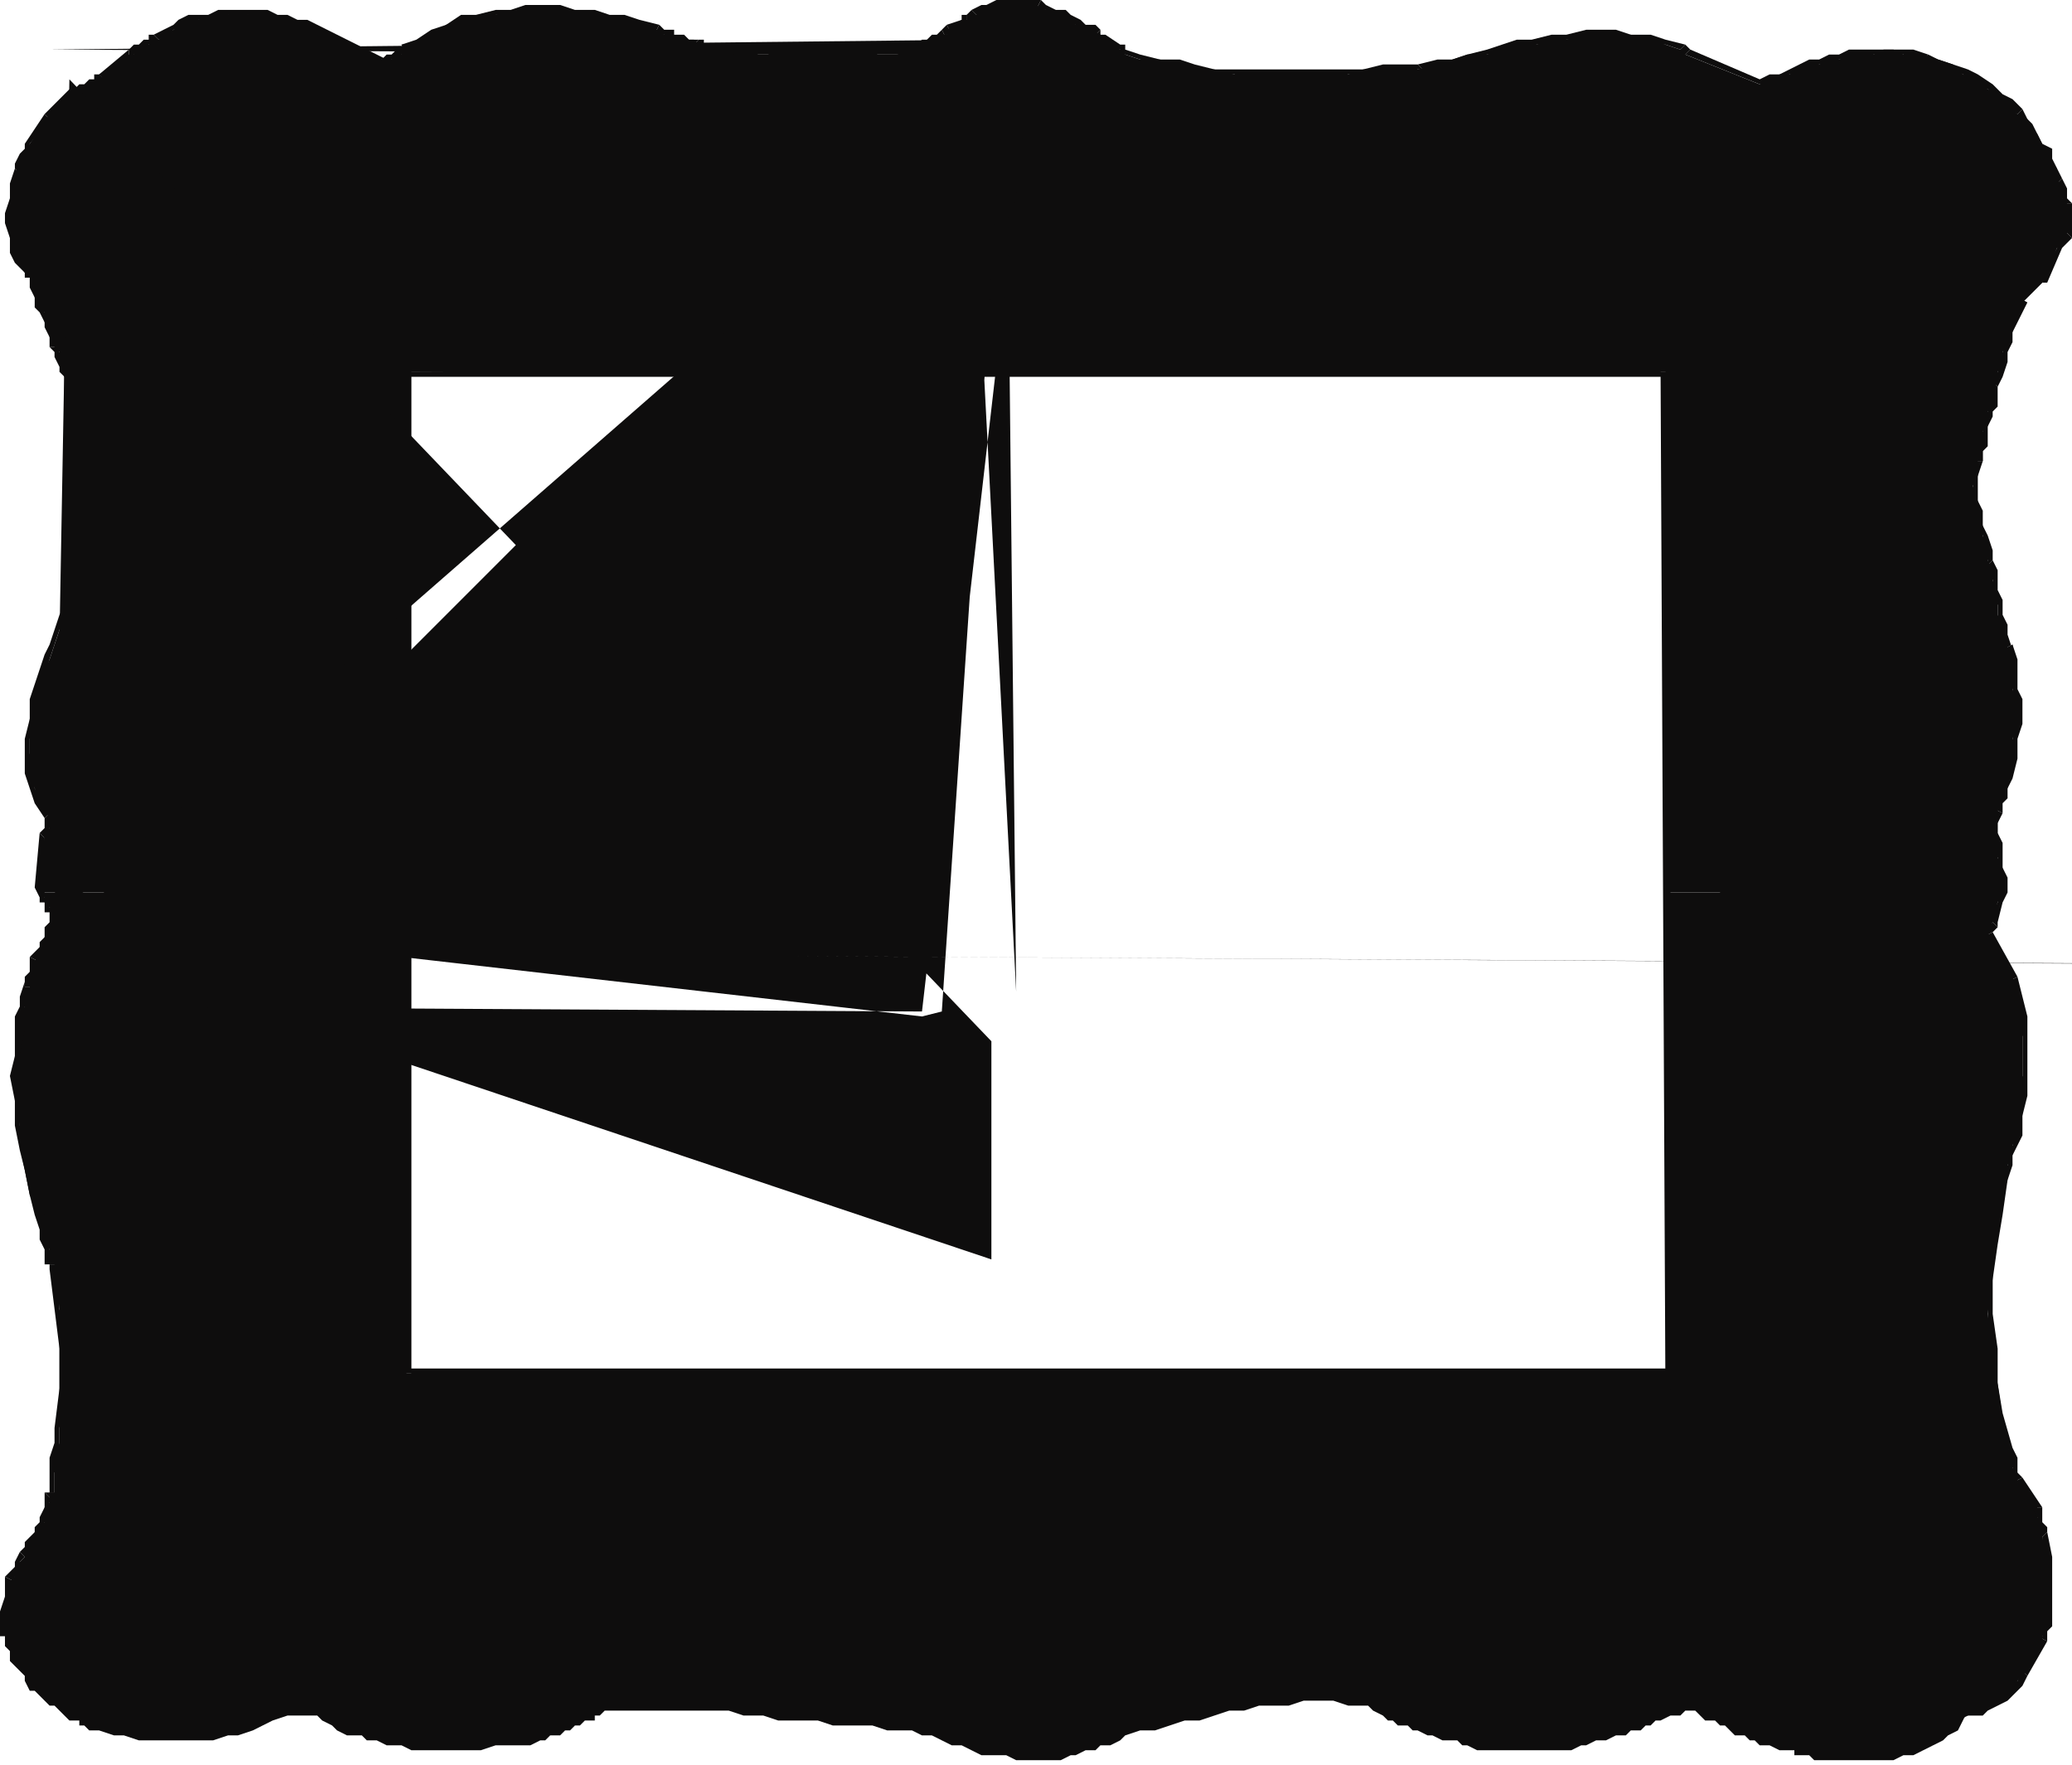 <svg xmlns="http://www.w3.org/2000/svg" width="418" height="356"><style>.brush1{fill:#0e0d0d}.pen1{stroke:none}</style><path d="M19 172v-1l1-11 1-1v-2l-2-3-1-3-1-3v-11l1-3 1-4 1-3 1-2 1-3 1-3 1-2 1-3 1-3 1-3 1-5v-6l-1-6 1-5-1-4v-3l-1-3v-3l-1-2v-1l-1-2v-2l-1-2v-1l-1-1v-2l-1-2-1-1v-2l-1-1v-2l-1-2v-2l-1-1-2-2-1-3-1-2v-5l1-3v-3l1-2v-2l1-1 1-1v-2l4-6 5-4h1v-1h1l1-1h1l1-1h1l1-1 2-1 2-1 2-1h1l2-1h14l2 1h2l2 1 15 7h2l1-1h1v-1h1l3-2 2-1 3-2 3-1 4-1h3l3-1h13l3 1h4l3 1 3 1 3 1h1l1 1h2l1 1h3l1 1h5l1 1h4l2 1h28l2-1h1l1-1h1l1-1h1l1-1h2V6l3-2h1V3h2l1-1 2-1h9l2 1h2l1 1 2 1 1 1h2l1 1 2 1v1l4 2 1 1 3 1h4l4 1 3 1h4l4 1h23l3-1h11l4-1 3-1 3-1h4l3-1 3-1h4l3-1h3l4-1h9l4 1 3 1 3 1h1v1l15 6 2-1 2-1h2l2-1 2-1h2l2-1h2l3-1h4l2-1h2l2 1h4l3 1 3 1 2 2 3 1 2 2 2 1 2 2 2 2 2 1 1 2 1 1 1 2 1 2 1 2 1 1v2l1 2v2l1 1v7l-2 2-3 7-4 4-1 2-1 2v2l-1 2-1 2v2l-1 2v2l-1 2v3l-1 1v3l-1 1v6h-1v3l-1 2 1 3v2l1 3v2l1 3v2l1 2v2l1 3v4l1 2 1 3v2l1 2v6l1 3v4l-1 3v4l-1 4v2l-1 1-1 2v10h-55l-1-105h-59L82 68v104H19zm0 0 1 1v1h1v1l1 1v3l-1 1v1l-1 1v1l-1 2-1 1v2l-1 1v2l-1 2v2l-1 3v7l-1 4v5l1 5v4l1 5 2 5 1 4 1 3v2l1 2v3h1v1l1 8v8l1 8-1 8v3l-1 3v7h-1v4l-1 1v1l-1 1-1 1v1l-1 1-1 2v1l-1 1-1 1v2l-1 1v3l-1 3v7l1 1 1 2v1l1 1 1 1 1 1v2h1l2 1 1 1v1l1 1h1l1 1 2 1 1 1h1l1 1h2l3 1 2 1h18l3-1h2l3-1 2-1h3l2-2h6l2 1 1 1 2 1 1 1h1l2 1h2l1 1h5l2 1h14l3-1h7l2-1h1l1-1h2l1-1h2l1-1h1l1-1h1v-1h1l1-1h25l3 1h4l4 1h7l4 1h7l3 1h5l2 1h2l2 1 2 1h2l2 1 2 1h3l2 1h11l2-1h1l2-1h2l2-1h1l2-1 1-1 3-1h3l3-1 3-1h3l3-1 3-1h3l3-1h6l3-1h6l3 1h3l1 1h1l2 1 1 1h1l1 1h2l1 1h2l1 1h1l2 1h1l2 1h3l1 1h8l2 1h3l1-1h5l2-1h1l2-1h4l1-1h1l2-1h1l1-1h1l1-1h2l1-1h2l1-1h2l2 1 1 1h1l1 1 1 1h1l2 1h2l1 1 1 1h3l1 1h3l1 1h3l1 1h15l2-1h2l2-1 2-1 2-1 2-1 1-1 1-2 2-2 3-6v-1l1-1v-15l-1-4v-3l-1-1v-2l-4-5v-2l-1-1v-2l-1-2-1-6-1-7-1-7-1-7 1-7v-7l1-7 2-6v-3l1-2v-2l1-2 1-4v-20l-1-4-1-4-5-9 1-2 1-4 1-2v-5l-1-2v-1h-55v105H82V172H19z" class="pen1 brush1"/><path d="m82 67-1 1v209h2V68h-1v-1h-1v1l1-1z" class="pen1 brush1"/><path d="M288 66 82 67v1h206v-2zm60 1-1-1h-59v2h59v-1h1v-1h-1l1 1z" class="pen1 brush1"/><path d="M348 277h1l-1-210h-1v210l1-1v1h1-1z" class="pen1 brush1"/><path d="m201 278 147-1v-1H201v2zm-120-1 1 1h119v-2H82l1 1h-2l1 1-1-1z" class="pen1 brush1"/><path d="M81 277h2v-1h-1 1v1h-2zm-69 33v4l-1 3v5h2v-8l1-3-2-1v1-1z" class="pen1 brush1"/><path d="m15 305-1 2v1l-1 1-1 1 2 1 1-1v-1l1-2v-1l-1-1z" class="pen1 brush1"/><path d="M20 297v-1l-1 2v1l-1 1v1l-1 1-1 1v1l-1 1 1 1 1-1 1-1v-1l1-1 1-2v-1l1-1v-1h-1z" class="pen1 brush1"/><path d="M20 293v4h1v-1l1-1v-2 1l-2-1v1-1z" class="pen1 brush1"/><path d="M21 293v-1 1h-1l2 1v-1h1-1 1-2z" class="pen1 brush1"/><path d="M22 280v3l-1 3v7h2v-10l1-3h-2zm-1-32 1 8 1 8v8l-1 8h2v-24l-1-8h-2zm-1-1 1 1h2v-1h-1v-1 1h-2z" class="pen1 brush1"/><path d="m18 237 1 3 1 2v5h2l-1-3v-5l-1-2h-2zm-4-37v5l-1 4 1 5v5l1 5 1 4 1 5 1 4h2l-2-5-1-4-1-5-1-4v-14l1-5h-2zm2-9-1 2v4l-1 3h2v-5l1-2 1-2h-2zm2-6v1l-1 1v1l-1 1v2h2v-3l1-1v-1l-1-1v1-1z" class="pen1 brush1"/><path d="m20 181-1 1v1l-1 1v1l1 1 1-1v-1l1-1v-1l-1-1z" class="pen1 brush1"/><path d="M21 176v4l-1 1 1 1 1-2 1-1v-2l-1-2-1 1z" class="pen1 brush1"/><path d="m20 175 1 1 1-1h-1 1-2zm-1-2v1h1v1h2l-1-1v-1h-2v1-1zm-1-2 1 2h1v-2h-2zm1-11-1 11h2l1-11-1 1-1-1z" class="pen1 brush1"/><path d="M20 158v-1 2l-1 1 1 1 1-1v-1l1-1v-1l-2 1z" class="pen1 brush1"/><path d="m18 130-1 3v4l-1 4v7l1 3 1 4 2 3 2-1-2-3-1-3-1-3v-11l1-3 1-3v-1h-2zm8-22-1 3-1 3-1 2-1 3-1 3-1 2-1 3-1 3h2l1-2v-3l2-3 1-3 1-2 1-3 1-3v-3h-1zm1-22v17l-1 5h1l1-5 1-6-1-6v-5h-1zm-2-13v3l1 3v3l1 4h1v-4l-1-3v-3l-1-3v-1l-1 1z" class="pen1 brush1"/><path d="m21 62 1 1 1 2v2l1 1v3l1 2 1-1v-1l-1-1v-3l-1-2v-1l-1-1v-2 1h-2z" class="pen1 brush1"/><path d="m17 49 1 1v4l1 1 1 2v2l1 1v2h2l-1-2v-2l-1-2v-1l-1-2-1-1v-3h-2zm-1-2 1 1v1h2v-1l-1-1-1-1-1 1v1-1z" class="pen1 brush1"/><path d="M14 26v1l-1 2v6l-1 2 1 3v3l1 2 2 2 1-1-1-2-1-2-1-2v-8l1-3v-2l-1-1v1-1z" class="pen1 brush1"/><path d="M16 21v1l-1 2v1l-1 1 1 1 1-1 1-2v-1l1-2v1l-2-1z" class="pen1 brush1"/><path d="m20 15-4 6 2 1 3-6-1-1z" class="pen1 brush1"/><path d="m26 10-6 5 1 1 6-4h-1v-2z" class="pen1 brush1"/><path d="M31 7h-1v1h-1l-1 1h-1l-1 1v2l1-1h1l1-1h1V9h2V8v1-1l-1-1z" class="pen1 brush1"/><path d="M62 4h-2l-2-1h-2l-2-1H44l-2 1h-4l-2 1-1 1-2 1-2 1 1 1 2-1 1-1h2l2-1 1-1h4l2-1 2 1 2-1 2 1h4l2 1h2l2 1V4zm15 8h1L62 4v2l15 7v-1z" class="pen1 brush1"/><path d="M81 9h1l-1 1h-1l-1 1h-1l-1 1v1h2v-1h1l1-1h1l-1-2z" class="pen1 brush1"/><path d="m133 5-4-1-3-1h-3l-3-1h-4l-3-1h-7l-3 1h-3l-4 1h-3l-3 2-3 1-3 2-3 1 1 2 3-2 3-2 3-1 3-1 3-1 3-1h16l3 1h4l3 1 3 1 3 1 1-2z" class="pen1 brush1"/><path d="M141 8h-2l-1-1h-2V6h-2l-1-1-1 2h2l1 1h1l1 1h3l1-1h-1 1z" class="pen1 brush1"/><path d="m149 10-1-1h-6V8h-1l-1 1 1 1h6l1 1h1v-1zm32 0h-32v1h6l2 1h18l2-1h4v-1zm9-4-1 1h-1l-1 1h-1l-1 1h-1l-1 1h-2v1h3l1-1h2l1-1h1l1-1h1l-1-2z" class="pen1 brush1"/><path d="m191 5-1 1 1 2V7h1V6v1l-1-2z" class="pen1 brush1"/><path d="m194 4-3 1 1 2 3-2h-1V4z" class="pen1 brush1"/><path d="M195 3h-1v2h1V4h1-1V3z" class="pen1 brush1"/><path d="m196 2-1 1v1l2-1-1-1z" class="pen1 brush1"/><path d="M210 0h-9l-2 1h-1l-2 1 1 1h1l2-1h9l1-2h-1 1z" class="pen1 brush1"/><path d="m222 6-1-1h-2l-1-1-2-1-1-1h-2l-2-1-1-1-1 2h2l2 1 1 1 2 1h1l1 1 2 1 2 1-1-1 1-1z" class="pen1 brush1"/><path d="M223 7h-1V6l-1 1v1h1v1-1 1l1-2zm3 2-3-2-1 2 3 1h1V9zm1 1V9h-1v2h1v-1zm59 3h-7l-4 1h-30l-4-1-3-1h-4l-4-1-3-1v1l3 1 4 1 3 1 4 1h8l3 1h16l4-1h11l3-1h1l-1-1z" class="pen1 brush1"/><path d="m340 9-4-1-3-1h-4l-3-1h-6l-4 1h-3l-4 1h-3l-3 1-3 1-4 1-3 1h-3l-4 1 1 1h3l3-1 3-1 4-1h3l3-1 4-1h3l3-1h13l4 1h3l3 1 1-1z" class="pen1 brush1"/><path d="m341 10-1-1-1 1v1h1l1-1z" class="pen1 brush1"/><path d="m355 16-14-6-1 1 15 6v-1zm34-5-3-1h-13l-2 1h-2l-2 1h-2l-2 1-2 1-2 1h-2l-2 1v1h2l2-1 2-1h2l2-1 2-1h2l2-1h5l2-1h6l2 1h2l1-1z" class="pen1 brush1"/><path d="m408 22-2-2-2-1-2-2-3-2-2-1-3-1-3-1-2-1-1 1 3 1 3 1 2 1 2 2 3 1 2 2 2 2 2 1 1-1z" class="pen1 brush1"/><path d="m416 36-1-2-1-2v-2l-2-1-1-2-1-2-1-1-1-2-1 1 1 2 1 1 1 2 1 1 1 2 1 2 1 2 1 2 1-1z" class="pen1 brush1"/><path d="m418 41-1-1v-2l-1-2-1 1v2l1 1v2-1h2z" class="pen1 brush1"/><path d="M418 48v-7h-2v7l1-1 1 1z" class="pen1 brush1"/><path d="m416 50 2-2-1-1-2 2v1-1 1h1zm-4 7h1l3-7h-1l-4 7 1-1v1h1-1z" class="pen1 brush1"/><path d="M409 61h-1l4-4v-1l-5 4 2 1z" class="pen1 brush1"/><path d="m403 78 1-2 1-3v-2l1-2v-2l1-2 1-2 1-2-2-1-1 2-1 2v3l-1 2v2l-1 2v2l-1 2 1 1z" class="pen1 brush1"/><path d="m402 83 1-1v-4l-1-1-1 2v4h1zm-1 5v-2l1-2v-1h-1l-1 1v3h-1v1-1 1h2zm-1 5v-2l1-1v-2h-2v4l1 1v-1 1zm0 0v1-1l-1-1v1h-1 2z" class="pen1 brush1"/><path d="M402 113v-2l-1-3-1-2v-3l-1-2v-5l1-3h-2v10l1 3 1 2v3l1 2v1-1 1l1-1z" class="pen1 brush1"/><path d="M404 122v-1l-1-2v-4l-1-2-1 1v1l1 2v3l1 2h1v-1 1zm2 8v1l-1-3v-2l-1-2v-2h-1v4l1 3v2l2-1z" class="pen1 brush1"/><path d="M408 142v-1l-1-2v-6l-1-3-2 1 1 2v3l1 3v3h2v-1 1zm-2 15 1-4v-4l1-3v-4h-2v7l-1 4-1 4h2zm-2 7v-2l1-1v-2l1-2h-2v2l-1 1v1l-1 2 2 1v-1 1z" class="pen1 brush1"/><path d="m404 182 1-2v-3l-1-2v-5l-1-2v-2l1-2-2-1v7l1 3v9h1zm-1 5v-1l1-4h-1l-2 4h1l1 1v-1 1z" class="pen1 brush1"/><path d="m402 188-1 1 2-2-1-1-2 2v1-1 1l2-1z" class="pen1 brush1"/><path d="m407 197-5-9-2 1 5 9 2-1z" class="pen1 brush1"/><path d="M408 229v-4l1-4v-16l-1-4-1-4-2 1 1 3 1 4 1 4v8l-1 4v4l-1 4h2zm-3 9 1-3v-2l1-2 1-2h-2v2l-1 2v2l-1 2 1 1z" class="pen1 brush1"/><path d="m406 292-2-7-1-6v-7l-1-7v-7l1-7 1-6 1-7-1-1-2 7-1 7v21l1 7 1 7 1 6v1-1 1l2-1zm2 6-1-1v-3l-1-2-2 1 1 1 1 2v3l2-1z" class="pen1 brush1"/><path d="m412 304-4-6-2 1 4 6v-1h2z" class="pen1 brush1"/><path d="M413 309v1-2l-1-1v-3h-2l1 2v2l1 2 1-1z" class="pen1 brush1"/><path d="M414 327v-13l-1-5-1 1v17h2zm-1 4v-2l1-1v-1h-2v3l-1 1v-1l2 1z" class="pen1 brush1"/><path d="m409 338 4-7-2-1-3 7 1 1z" class="pen1 brush1"/><path d="M377 348h14l2-1h2l2-1h3l1-1 2-1 2-1 2-2 1-1 1-2-1-1-1 2-2 1-1 1-1 1-2 1-2 1-2 1-2 1h-11l-2 1-2-1h-2l-1 2h1-1z" class="pen1 brush1"/><path d="M370 345h-1l2 1h3v1h2l1 1 1-2h-1l-1-1h-3l-1-1h-2v1z" class="pen1 brush1"/><path d="m361 342 1 1h1l1 1h2l1 1h3v-1h-1l-1-1h-2l-1-1h-1l-1-1h-1l-1 1z" class="pen1 brush1"/><path d="m353 338-1-1 1 1 1 1 1 1h2l1 1h1l1 1h1l1-1-1-1h-2l-1-1h-1l-1-1h-1l-1-1-1-1h-1 1-1l1 2z" class="pen1 brush1"/><path d="M333 344h3l1-1h1l1-1h3l1-1h1l2-1h1l1-1h1l1-1h3l-1-2-1 1h-2l-2 1h-1l-1 1h-1l-1 1h-2l-1 1h-2l-1 1h-3l-1 1v1zm-25 1h3l1 1h16l2-1h2l1-1v-1h-2l-1 1h-4l-1 1h-9l-2-1h-6v1zm-22-8v-1l1 1 1 1 1 1h2l1 1 1 1h3l1 1h2l1 1h2l1 1h2l1 1h2v-1l-2-1h-1l-2-1h-1l-1-1h-3l-2-1h-1l-1-1-1-1h-2l-1-1h-1l-1-1-1-1h-1 1-1v2zm-47 6h-1l3-1 3-1h3l3-1 3-1h3l3-1 3-1h6l3-1h12l3 1v-2h-6l-3-1-3 1h-6l-3 1h-3l-3 1h-3l-3 1-3 1h-3l-3 1-3 1h-3l1 2z" class="pen1 brush1"/><path d="M225 347h4l1-1h2l2-1 1-1h2l2-1-1-2-2 1-1 1-2 1h-1l-2 1h-2l-1 1h-2v1zm-18-1h2l2 1h7l2 1h3l2-1v-1h-11l-2-1h-3l-2-1v2zm-17-5 3 1h2l2 1h2l2 1h2l2 1 2 1v-2h-2l-2-1-2-1h-2l-2-1h-2l-2-1h-3v1zm-57-3h28l4 1h4l3 1h4l4 1h10v-1h-3l-4-1h-7l-4-1h-3l-4-1h-7l-4-1h-18l-3 1h-1 1-1l1 1z" class="pen1 brush1"/><path d="M128 341h1v-1h1l1-1h1l1-1-1-1h-1l-1 1h-1v1h-2l1 2z" class="pen1 brush1"/><path d="M120 344h1l1-1h1l1-1h2l1-1h1l-1-2-1 1-1 1h-2l-1 1h-2v2h1-1zm-19 2h3l2-1h9l3-1h2v-2l-2 1h-3l-2 1h-12v2zm-20-4 1 1h1l2 1h4l1 1h4l1 1h6v-2H91l-1-1h-2l-2-1h-2l-1-1h-2v1zm-12-3h2l1-1 2 1h1l1 1 2 1 1 1h2v-1l-1-1-1-1h-2l-1-1-2-1h-3l-2 1v1zm-40 2 2 1 3 1h2l3 1h15l3-1h2l3-1 2-1 3-1 2-1v-1l-3 1-2 1-2 1h-3l-2 1h-5l-3 1h-5l-3-1h-5l-2-1h-3l-2-1v1zm-4-1h2v1h2v-1h-1v-1h-2l-1 1h1-1z" class="pen1 brush1"/><path d="M25 339v1l1-1h1l-1-1-1 1z" class="pen1 brush1"/><path d="m17 333 1 1 1 1 1 1h1l1 1 1 1 1 1h1l1-1-1-1h-1l-1-1-1-1-1-1h-1l-1-1-1-1-1 1zm-6-11v1l1 1v2l1 1v1l1 2 1 1 1 1 1 1 1-1-1-1-1-1-1-1v-1l-1-2v-1l-1-1v-2 1l-2-1v1-1z" class="pen1 brush1"/><path d="M11 322h1-1l2 1h-1 1v-1 1-1 1-1h-2zM8 180v-1l1-11 1-1v-2l-2-3-1-3-1-3v-11l1-3 1-4 1-3 1-2 1-3 1-3 1-3 1-2 1-3v-3l1-5 1-6-1-6v-9l-1-3v-3l-1-3v-3l-1-2v-2l-1-2v-1l-1-1-1-2v-2l-1-1v-2l-1-1-1-2v-4H6v-1H5l-1-2-1-3-1-2v-8l1-3v-2l1-2 1-1v-1l1-2 4-6 5-4h1v-1h1l1-1h1l1-1 2-1 2-1 1-1 2-1h2l2-1h14l2 1h2l2 1 15 7h2v-1h1l1-1h1l2-2 3-1 3-2 3-1 3-1h4l3-1h13l3 1h4l3 1 3 1 3 1h1l1 1h2l1 1h3l1 1h5l1 1h4l2 1h28l2-1h1l1-1h1l1-1h1l1-1h2v-1l3-2h1v-1h2l1-1 1-1h10l2 1h2l1 1 2 1h1l2 1 1 1 2 1v1l4 2 1 1 3 1h4l3 1 4 1h4l4 1h22l4-1h11l4-1 3-1 3-1h4l3-1 3-1 3-1h4l3-1h13l4 1 3 1 3 1h1v1l15 6 2-1 2-1 2-1h2l2-1h2l2-1 2-1h7l2-1h2l2 1h4l3 1 3 1 2 2 3 1 2 1 2 2 2 2 2 2 1 1 2 2 1 1 1 2 1 2 1 1v2l1 2 1 2v2l1 1v7l-2 2-3 7-4 4-1 2-1 1-1 3v2l-1 2v2l-1 2-1 2v5l-1 1v2l-1 2v5l-1 1v3l-1 2 1 3v2l1 3v2l1 3v2l1 2v4l1 3v2l1 2 1 2v3l1 2v6l1 2v4l-1 4v4l-1 4-1 2v1l-1 2v1l-1 2v3l1 2v2h-56V75H71v105H8z" class="pen1 brush1"/><path d="m8 180 1 1v1l1 1 1 1v2l-1 2-1 1v1l-1 1v1l-1 2v1l-1 1v3l-1 2v2l-1 2v3l-1 5v9l1 5v4l1 5 1 5 2 4 1 3v2l1 2v3h1v1l1 8v27l-1 3v7h-1v2l-1 1v3l-1 1-1 1v1l-1 1-1 2v1l-1 1-1 1v2l-1 1-1 3v10l1 1v2l1 1 1 1 1 1v1l1 2h1l1 1 1 1 1 1h1l1 1 1 1 1 1h2v1h1l1 1h2l3 1h2l3 1h15l3-1h2l3-1 2-1 2-1 3-1h6l1 1 2 1 1 1 2 1h3l1 1h2l2 1h3l2 1h14l3-1h7l2-1h1l1-1h2l1-1h1l1-1h1l1-1h2v-1h1l1-1h25l3 1h4l3 1h8l3 1h8l3 1h5l2 1h2l2 1 2 1h2l2 1 2 1h5l2 1h9l2-1h1l2-1h2l1-1h2l2-1 1-1 3-1h3l3-1 3-1h3l3-1 3-1h3l3-1h6l3-1h6l3 1h4l1 1 2 1 1 1h1l1 1h2l1 1h1l2 1h1l2 1h3l1 1h1l2 1h19l2-1h1l2-1h2l2-1h2l1-1h2l1-1h1l1-1h1l2-1h2l1-1h2l1 1 1 1h2l1 1h1l1 1 1 1h2l1 1h1l1 1h2l2 1h3v1h3l1 1h16l2-1h2l2-1 2-1 2-1 1-1 2-1 1-2 1-2 4-6v-2l1-1v-14l-1-4v-3l-1-1v-2l-4-6-1-1v-3l-1-2-1-6-2-7v-7l-1-7v-7l1-7 1-7 2-7v-2l1-2v-2l1-2v-4l1-4v-16l-1-4-1-4-5-9 1-2 1-4 1-2v-5l-1-2v-1h-56l1 105H71V180H8z" class="pen1 brush1"/><path d="M71 75h-1v210h2V75l-1 1v-1h-1 1z" class="pen1 brush1"/><path d="M277 74 71 75v1h206v-2zm60 1-1-1h-59v2h59l-1-1h2v-1h-1l1 1z" class="pen1 brush1"/><path d="M337 285V75h-2l1 210 1-1v1z" class="pen1 brush1"/><path d="m189 286 148-1v-1H189v2zm-119-1 1 1h118v-2H71l1 1h-2v1h1l-1-1z" class="pen1 brush1"/><path d="M70 285h2v-1h-1l1 1h-2zM1 318v4l-1 3v5h2v-8l1-3-2-1v1-1z" class="pen1 brush1"/><path d="m4 313-1 2v1l-1 1-1 1 2 1v-1l1-2v-1l1-1-1-1z" class="pen1 brush1"/><path d="m9 304-1 2v1l-1 1v1l-1 1-1 1v1l-1 1 1 1 1-1v-1l1-1 1-1 1-2v-1l1-1v-2H9zm0-3v3h1v-1l1-1v-1l-1 1-1-1v1-1z" class="pen1 brush1"/><path d="M10 301v-1 1H9l1 1h1v-1h-1z" class="pen1 brush1"/><path d="M11 288v3l-1 3v7h1v-4l1-3v-6h-1zm-1-32 1 8 1 8v8l-1 8h1l1-8v-8l-1-8v-8h-2zm-1-1h1v1h2l-1-1v-1h-1l1 1H9z" class="pen1 brush1"/><path d="m7 245 1 3v2l1 2v3h2l-1-3v-2l-1-3v-2H7zm-4-37v5l-1 4 1 5v5l1 5 1 4 1 5 1 4h2l-2-5-1-4-1-5-1-4v-14l1-5H3zm2-9v-1l-1 3v2l-1 2v3h2v-5l1-2v-2h1-1 1-2z" class="pen1 brush1"/><path d="M6 193v3l-1 1v2h2v-3l1-1v-1l-2-1v1-1z" class="pen1 brush1"/><path d="m9 189-1 1v1l-1 1-1 1 2 1 1-1v-1l1-2v-1H9zm1-5v2l-1 1v2h1l1-1 1-1v-2l-1-2-1 1zm-1-1v1h1l1-1H9zm-1-2v1h1v1h1v-2H8v1-1zm-1-2 1 2h1v-2H7zm1-11-1 11h2v-11 1l-1-1z" class="pen1 brush1"/><path d="M9 165v2l-1 1 1 1 1-1v-1l1-1v-1l-1-1 1 1-1-1-1 1z" class="pen1 brush1"/><path d="m7 138-1 3v4l-1 4v7l1 3 1 3 2 3 1-1-1-2-2-3v-4l-1-3v-3l1-4 1-3 1-3v-1H7zm8-22-1 3-1 3-1 2-1 3-1 3-1 2-1 3-1 3h2v-2l1-3 1-3 1-3 2-2 1-3v-3l1-3h-1zm1-22-1 5 1 6v6l-1 5h1l1-5V94h-1zm-2-13v3l1 3v3l1 4h1v-4l-1-3v-3l-1-4-1 1z" class="pen1 brush1"/><path d="m10 70 1 1v1l1 2v1l1 1v3l1 2 1-1v-1l-1-2v-2l-1-2v-1l-1-1-1-2 1 1h-2z" class="pen1 brush1"/><path d="M6 57v1l1 2v2l1 1 1 2v1l1 2v2h2l-1-2v-2l-1-2-1-1v-2l-1-1v-3H6zm-1-2v1h1v1h2v-1l-1-1H6v-1l-1 1v1-1z" class="pen1 brush1"/><path d="m3 34-1 3v3l-1 3v2l1 3v3l1 2 2 2 1-1-1-2-1-2-1-2v-8l1-3v-2l-1-1z" class="pen1 brush1"/><path d="M5 29v1l-1 1-1 2v1l1 1 1-1 1-2v-3H5zm4-6-4 6h1l4-5-1-1z" class="pen1 brush1"/><path d="M15 18h-1l-5 5 1 1 5-5v1-2h-1 1zm5-3h-1v1h-1l-1 1h-1l-1 1v2l1-1h1l1-1h1v-1h1l1-1-1-1z" class="pen1 brush1"/><path d="M51 12h-2l-2-1h-2l-2-1H31l-2 1h-2l-2 1-2 1-1 1-2 1 1 1 1-1 2-1 2-1h2l1-1h4l2-1 2 1 2-1 2 1h6l2 1h2-1l1-1z" class="pen1 brush1"/><path d="m66 19-15-7-1 1 16 8v-2zm4-2v1h-2v1h-2v2h2v-1h1l1-1h1l-1-2z" class="pen1 brush1"/><path d="m121 13-3-1-3-1h-3l-4-1h-3l-3-1H92l-3 1-4 1h-3l-3 1-3 2-3 1-3 2 1 2 3-2 3-2 3-1 3-1 3-1 3-1h16l3 1h3l4 1 3 1 3 1v-2zm8 3-1-1h-3l-1-1h-1l-1-1h-1v2h2l1 1h2l1 1h2v-2 1zm9 2-1-1h-2l-2-1h-4v1l1 1h6v1h2-1 1v-1zm32 0h-32v1h6l2 1h10l2-1h12v-1zm9-4-1 1h-1l-1 1h-1l-1 1h-1l-2 1h-1v1h3l1-1h1l2-1 1-1 2-1-1-1z" class="pen1 brush1"/><path d="m180 13-1 1 1 1h1v-1 1l-1-2z" class="pen1 brush1"/><path d="m183 12-3 1 1 2 2-2v-1zm1-1h-1v2h1v-2zm1-1-1 1v1l2-1-1-1z" class="pen1 brush1"/><path d="M199 8h-9l-2 1h-1l-2 1 1 1h1l2-1h1l2-1 1 1h5l1-2h-1 1z" class="pen1 brush1"/><path d="m11731 257-979-3L15 192H9l2-7 175 20 4-1 13-193 2 189L195 8h3L10 10l193 1L11 203l175 1 22-191L11 185l3-169 186 194v44L15 192H9z" class="pen1 brush1"/></svg>
